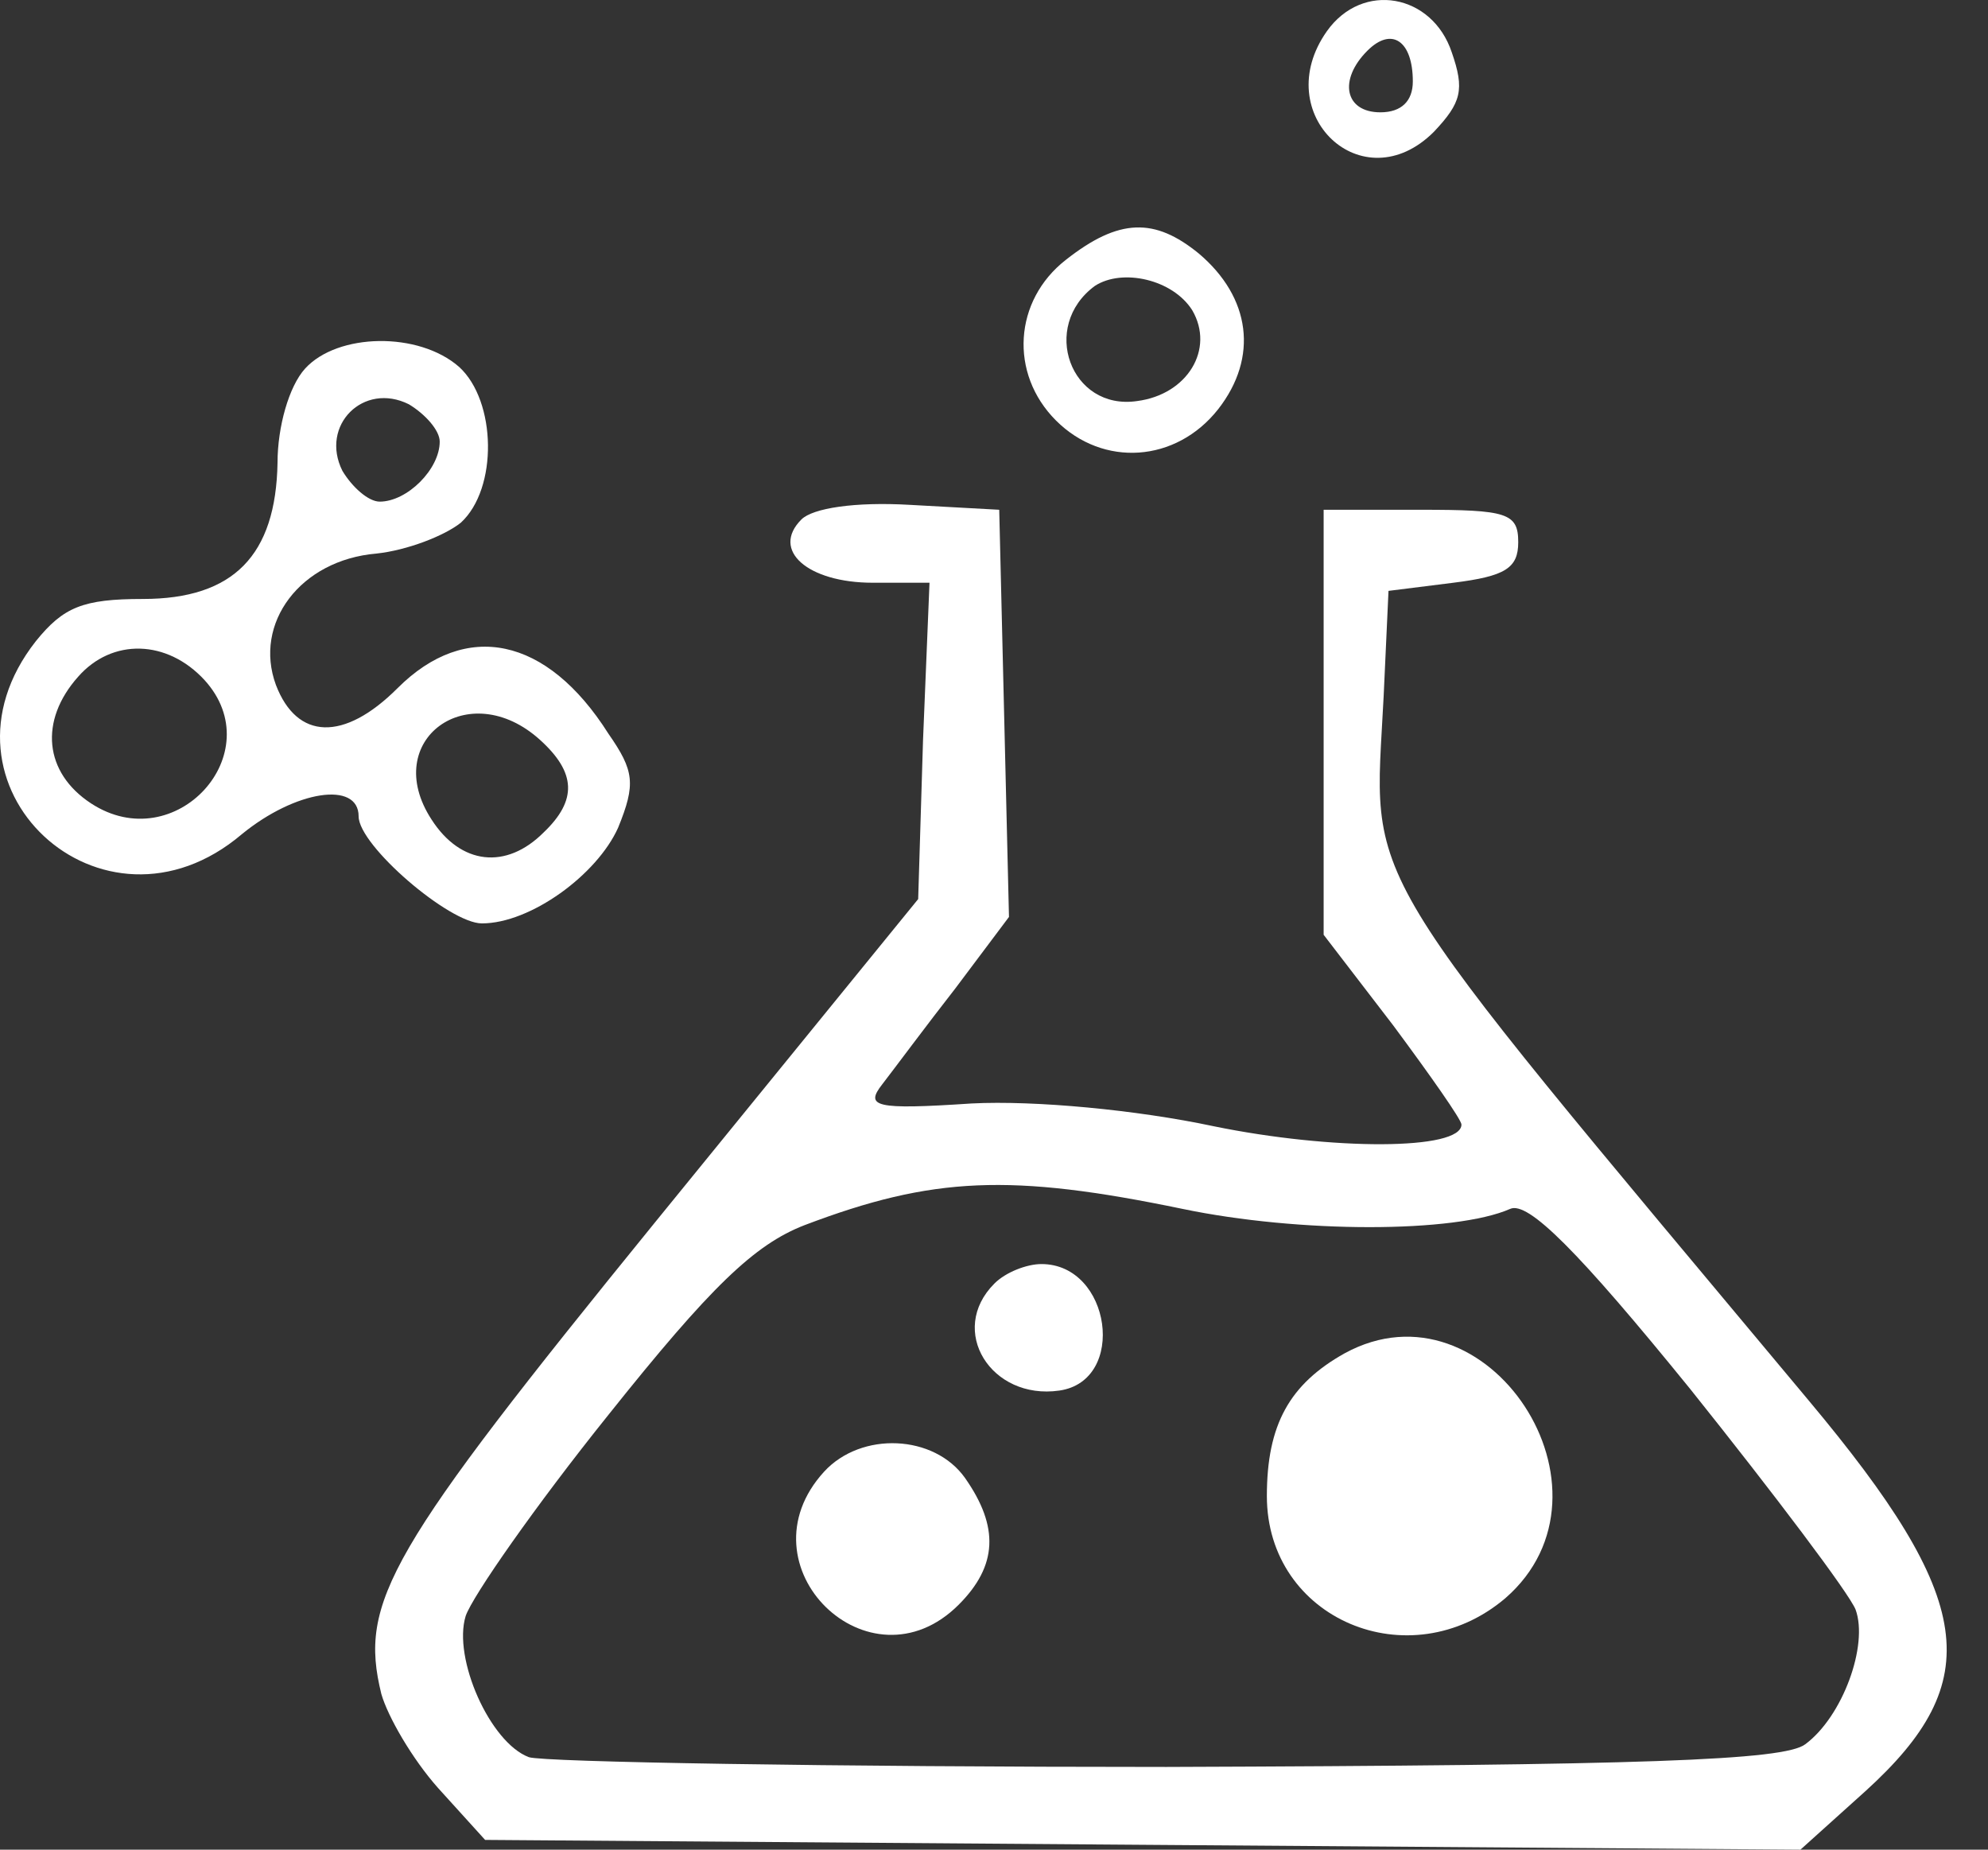 <svg width="43" height="40" viewBox="0 0 43 40" fill="none" xmlns="http://www.w3.org/2000/svg">
<rect x="0" y="0" width="43" height="40" fill="#333333" stroke="none"/>
<path d="M28.7 0.675C27.437 2.464 29.472 4.393 31.015 2.85C31.612 2.218 31.682 1.938 31.401 1.131C30.98 -0.132 29.472 -0.413 28.7 0.675ZM30.559 1.762C30.559 2.183 30.314 2.429 29.858 2.429C29.086 2.429 28.945 1.727 29.577 1.096C30.103 0.57 30.559 0.885 30.559 1.762Z" fill="white"/>
<path d="M23.052 5.621C21.929 6.498 21.824 8.077 22.841 9.094C23.859 10.111 25.437 10.006 26.349 8.849C27.226 7.726 27.051 6.428 25.928 5.481C24.981 4.709 24.209 4.709 23.052 5.621ZM25.788 6.709C26.279 7.551 25.683 8.533 24.595 8.673C23.157 8.884 22.49 7.059 23.683 6.182C24.279 5.797 25.367 6.042 25.788 6.709Z" fill="white"/>
<path d="M6.599 7.971C6.248 8.357 6.003 9.234 6.003 10.006C5.968 12.006 5.056 12.953 3.091 12.953C1.793 12.953 1.372 13.128 0.776 13.865C-1.68 16.987 2.214 20.6 5.231 18.04C6.389 17.092 7.757 16.882 7.757 17.654C7.757 18.285 9.721 19.969 10.423 19.969C11.475 19.969 12.914 18.917 13.37 17.899C13.755 16.952 13.72 16.671 13.159 15.865C11.826 13.76 10.072 13.409 8.599 14.882C7.441 16.04 6.424 16.005 5.968 14.812C5.477 13.479 6.494 12.111 8.143 11.971C8.809 11.9 9.616 11.585 9.967 11.304C10.774 10.567 10.739 8.673 9.932 7.936C9.055 7.165 7.301 7.2 6.599 7.971ZM9.511 9.55C9.511 10.146 8.809 10.848 8.213 10.848C7.967 10.848 7.616 10.532 7.406 10.182C6.915 9.199 7.862 8.252 8.844 8.743C9.195 8.954 9.511 9.305 9.511 9.55ZM4.424 14.707C5.862 16.285 3.793 18.566 1.968 17.373C0.951 16.706 0.846 15.584 1.688 14.637C2.425 13.795 3.617 13.83 4.424 14.707ZM11.686 16.005C12.457 16.706 12.493 17.303 11.756 18.005C10.949 18.811 9.967 18.706 9.335 17.724C8.213 16.005 10.142 14.602 11.686 16.005Z" fill="white"/>
<path d="M17.334 11.234C16.667 11.901 17.474 12.602 18.877 12.602H20.105L19.965 16.005L19.86 19.443L14.176 26.424C8.388 33.545 7.757 34.633 8.248 36.632C8.388 37.123 8.914 38.035 9.476 38.667L10.493 39.789L24.736 39.895L38.943 40L40.346 38.737C42.977 36.352 42.732 34.598 39.119 30.283C29.156 18.355 29.717 19.302 29.928 15.058L30.033 12.778L31.436 12.602C32.559 12.462 32.839 12.287 32.839 11.725C32.839 11.094 32.594 11.024 30.734 11.024H28.63V15.619V20.215L30.138 22.179C30.945 23.267 31.611 24.214 31.611 24.319C31.611 24.88 28.805 24.88 26.244 24.354C24.595 24.003 22.385 23.793 21.017 23.863C18.912 24.003 18.702 23.933 19.088 23.442C19.333 23.126 20.035 22.179 20.666 21.372L21.824 19.829L21.719 15.444L21.613 11.024L19.684 10.918C18.491 10.848 17.579 10.989 17.334 11.234ZM25.578 26.143C28.103 26.669 31.471 26.669 32.664 26.143C33.05 25.968 34.137 27.055 36.558 30.037C38.382 32.317 39.996 34.457 40.136 34.808C40.417 35.58 39.855 37.123 39.048 37.72C38.592 38.071 35.54 38.176 25.227 38.211C17.965 38.211 11.756 38.106 11.44 38C10.598 37.685 9.791 35.861 10.072 34.948C10.212 34.528 11.581 32.563 13.159 30.598C15.369 27.827 16.316 26.915 17.404 26.494C20.175 25.442 21.859 25.372 25.578 26.143Z" fill="white"/>
<path d="M21.509 27.757C20.491 28.774 21.438 30.283 22.912 30.072C24.385 29.862 24.034 27.336 22.526 27.336C22.21 27.336 21.754 27.511 21.509 27.757Z" fill="white"/>
<path d="M29.086 29.265C27.893 29.932 27.402 30.809 27.402 32.352C27.402 35.019 30.489 36.317 32.559 34.563C35.225 32.247 32.173 27.582 29.086 29.265Z" fill="white"/>
<path d="M17.825 31.826C15.965 33.861 18.807 36.632 20.736 34.703C21.578 33.861 21.613 33.019 20.877 31.967C20.21 31.019 18.631 30.949 17.825 31.826Z" fill="white"/>
</svg>

